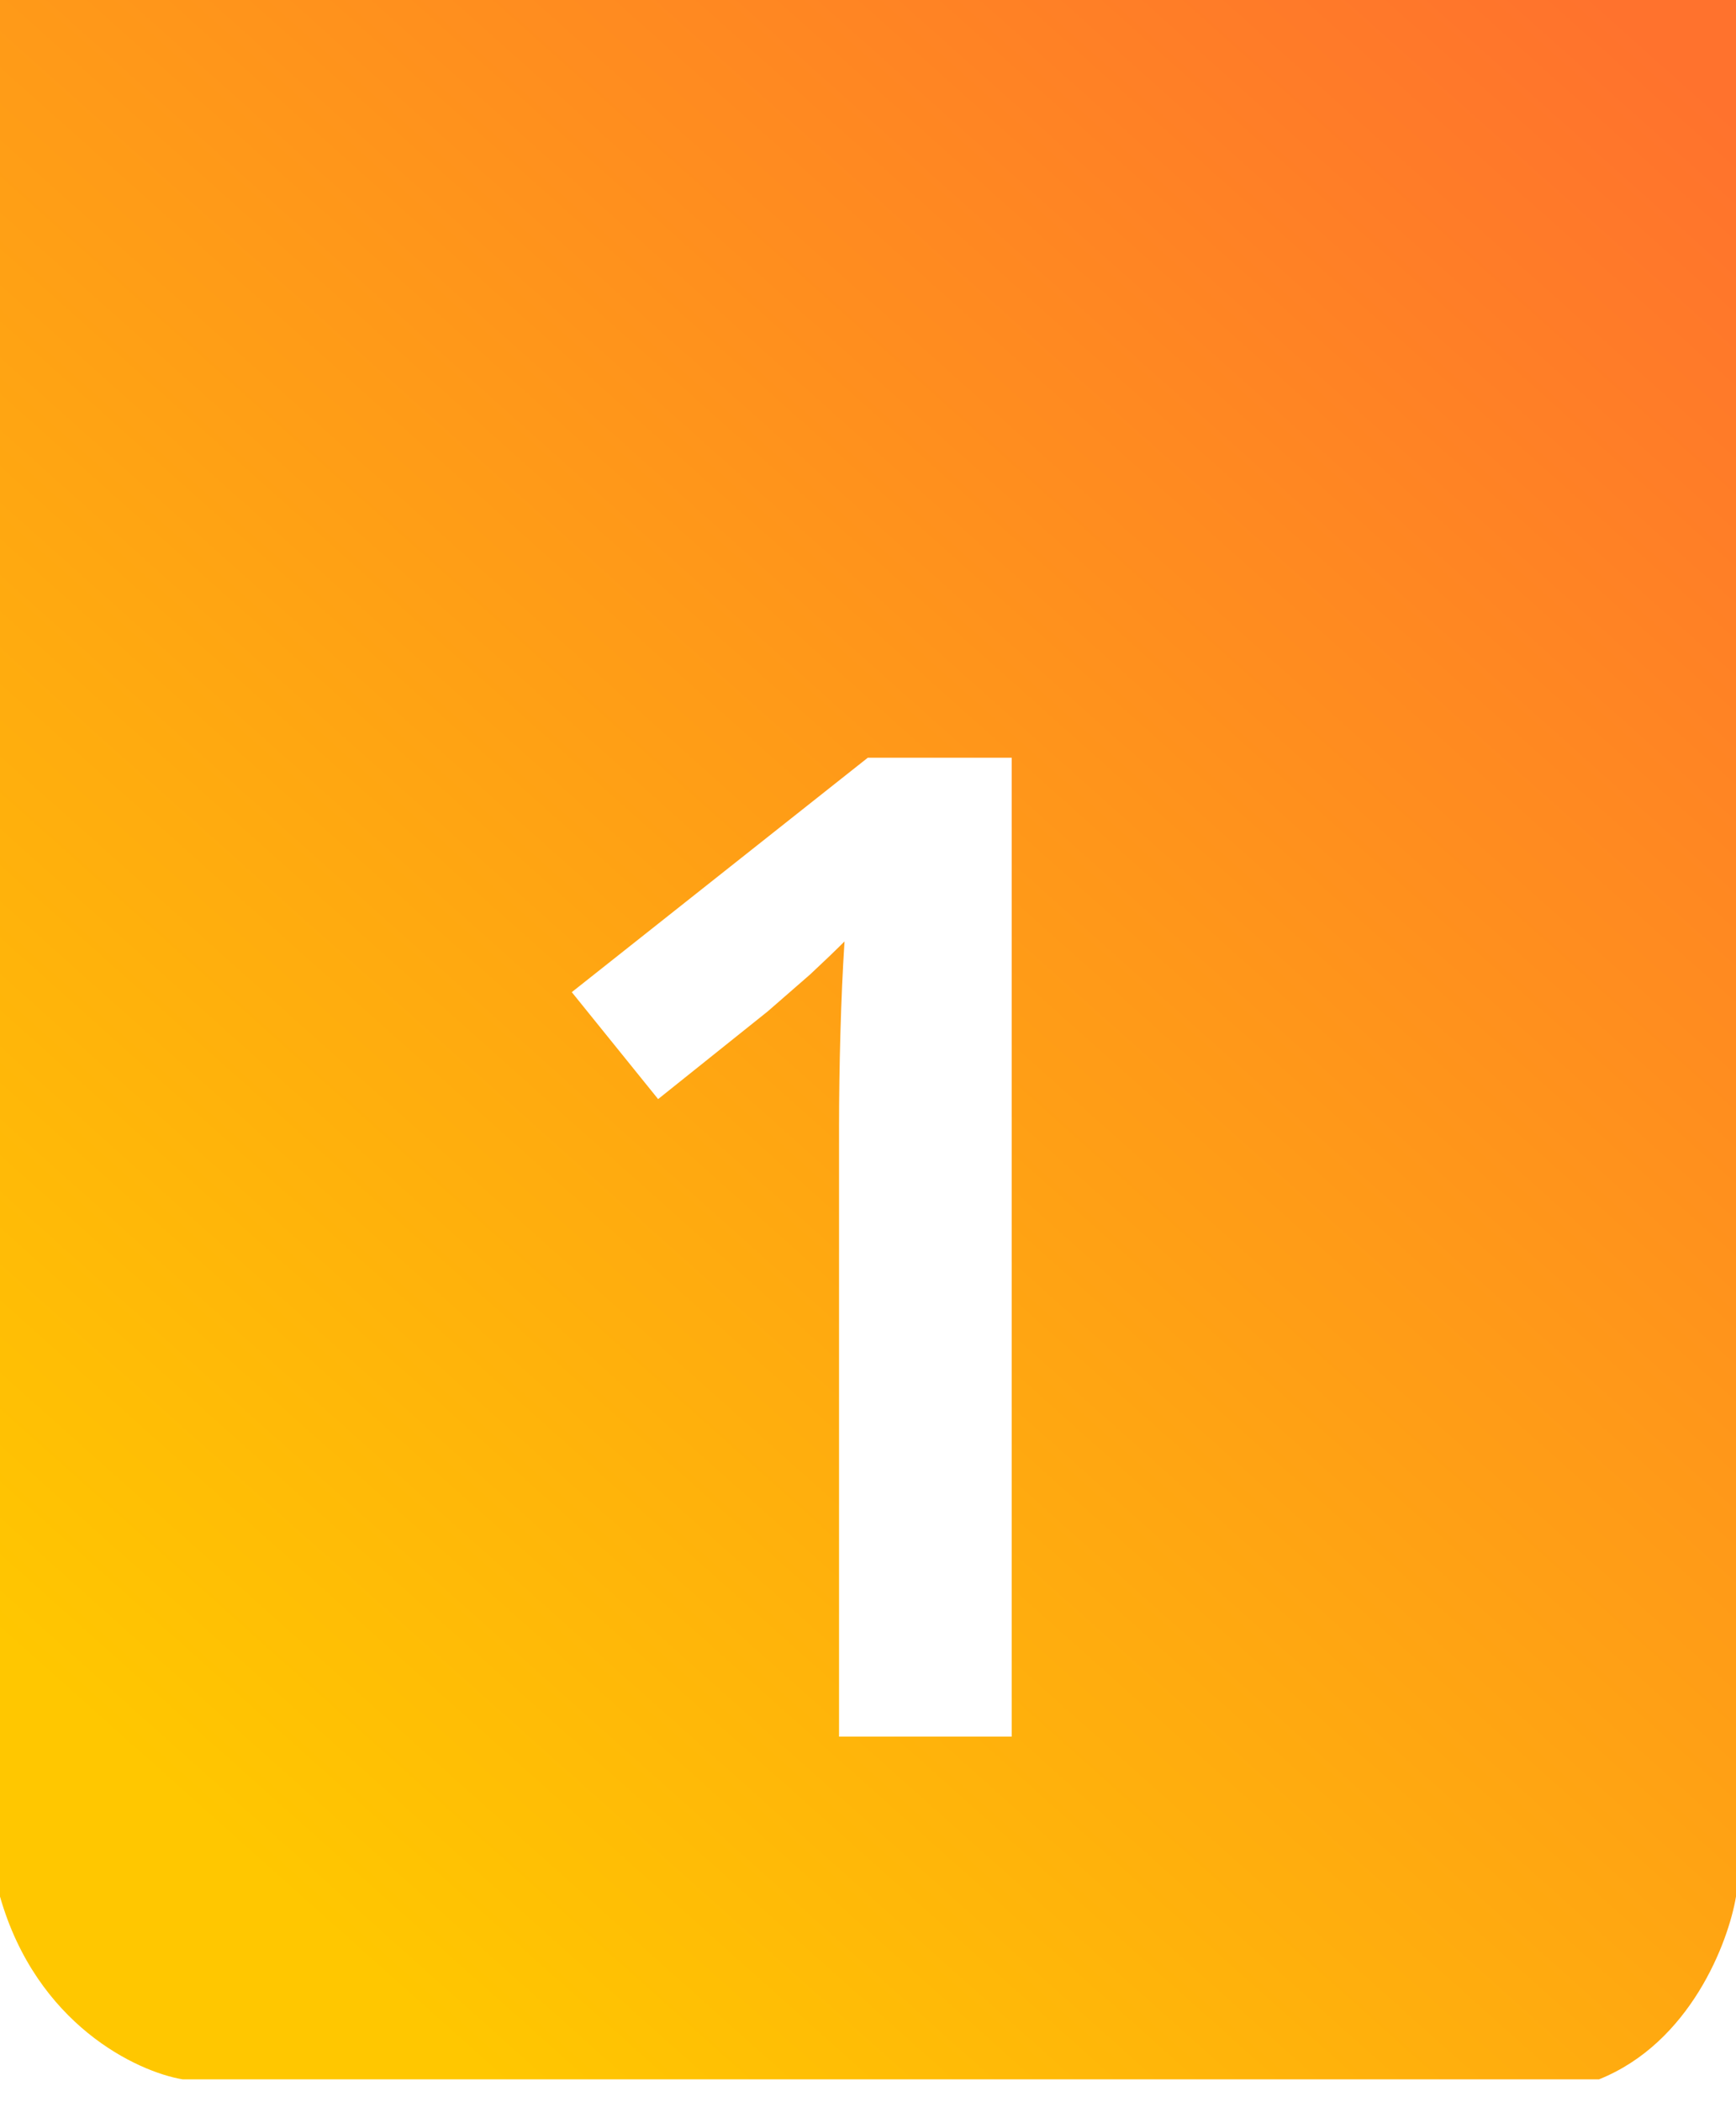 <?xml version="1.0" encoding="UTF-8"?> <svg xmlns="http://www.w3.org/2000/svg" width="38" height="46" viewBox="0 0 38 46" fill="none"> <path d="M38 0H0V41.5C0.8 44.3 3 45.333 4 45.5H35C37 44.7 37.833 42.5 38 41.5V0Z" fill="url(#paint0_linear)"></path> <g filter="url(#filter0_d)"> <path d="M22.146 34H18.366V20.65C18.366 20.01 18.376 19.33 18.396 18.61C18.416 17.89 18.446 17.22 18.486 16.6C18.286 16.8 18.036 17.04 17.736 17.32C17.436 17.58 17.126 17.85 16.806 18.13L14.406 20.05L12.516 17.71L18.996 12.58H22.146V34Z" fill="white"></path> </g> <defs> <filter id="filter0_d" x="8.516" y="12.58" width="17.63" height="29.42" filterUnits="userSpaceOnUse" color-interpolation-filters="sRGB"> <feFlood flood-opacity="0" result="BackgroundImageFix"></feFlood> <feColorMatrix in="SourceAlpha" type="matrix" values="0 0 0 0 0 0 0 0 0 0 0 0 0 0 0 0 0 0 127 0"></feColorMatrix> <feOffset dy="4"></feOffset> <feGaussianBlur stdDeviation="2"></feGaussianBlur> <feColorMatrix type="matrix" values="0 0 0 0 0 0 0 0 0 0 0 0 0 0 0 0 0 0 0.25 0"></feColorMatrix> <feBlend mode="normal" in2="BackgroundImageFix" result="effect1_dropShadow"></feBlend> <feBlend mode="normal" in="SourceGraphic" in2="effect1_dropShadow" result="shape"></feBlend> </filter> <linearGradient id="paint0_linear" x1="4.5" y1="40" x2="38" y2="2.5" gradientUnits="userSpaceOnUse"> <stop stop-color="#FFC700"></stop> <stop offset="1" stop-color="#FF722D"></stop> </linearGradient> </defs> </svg> 
